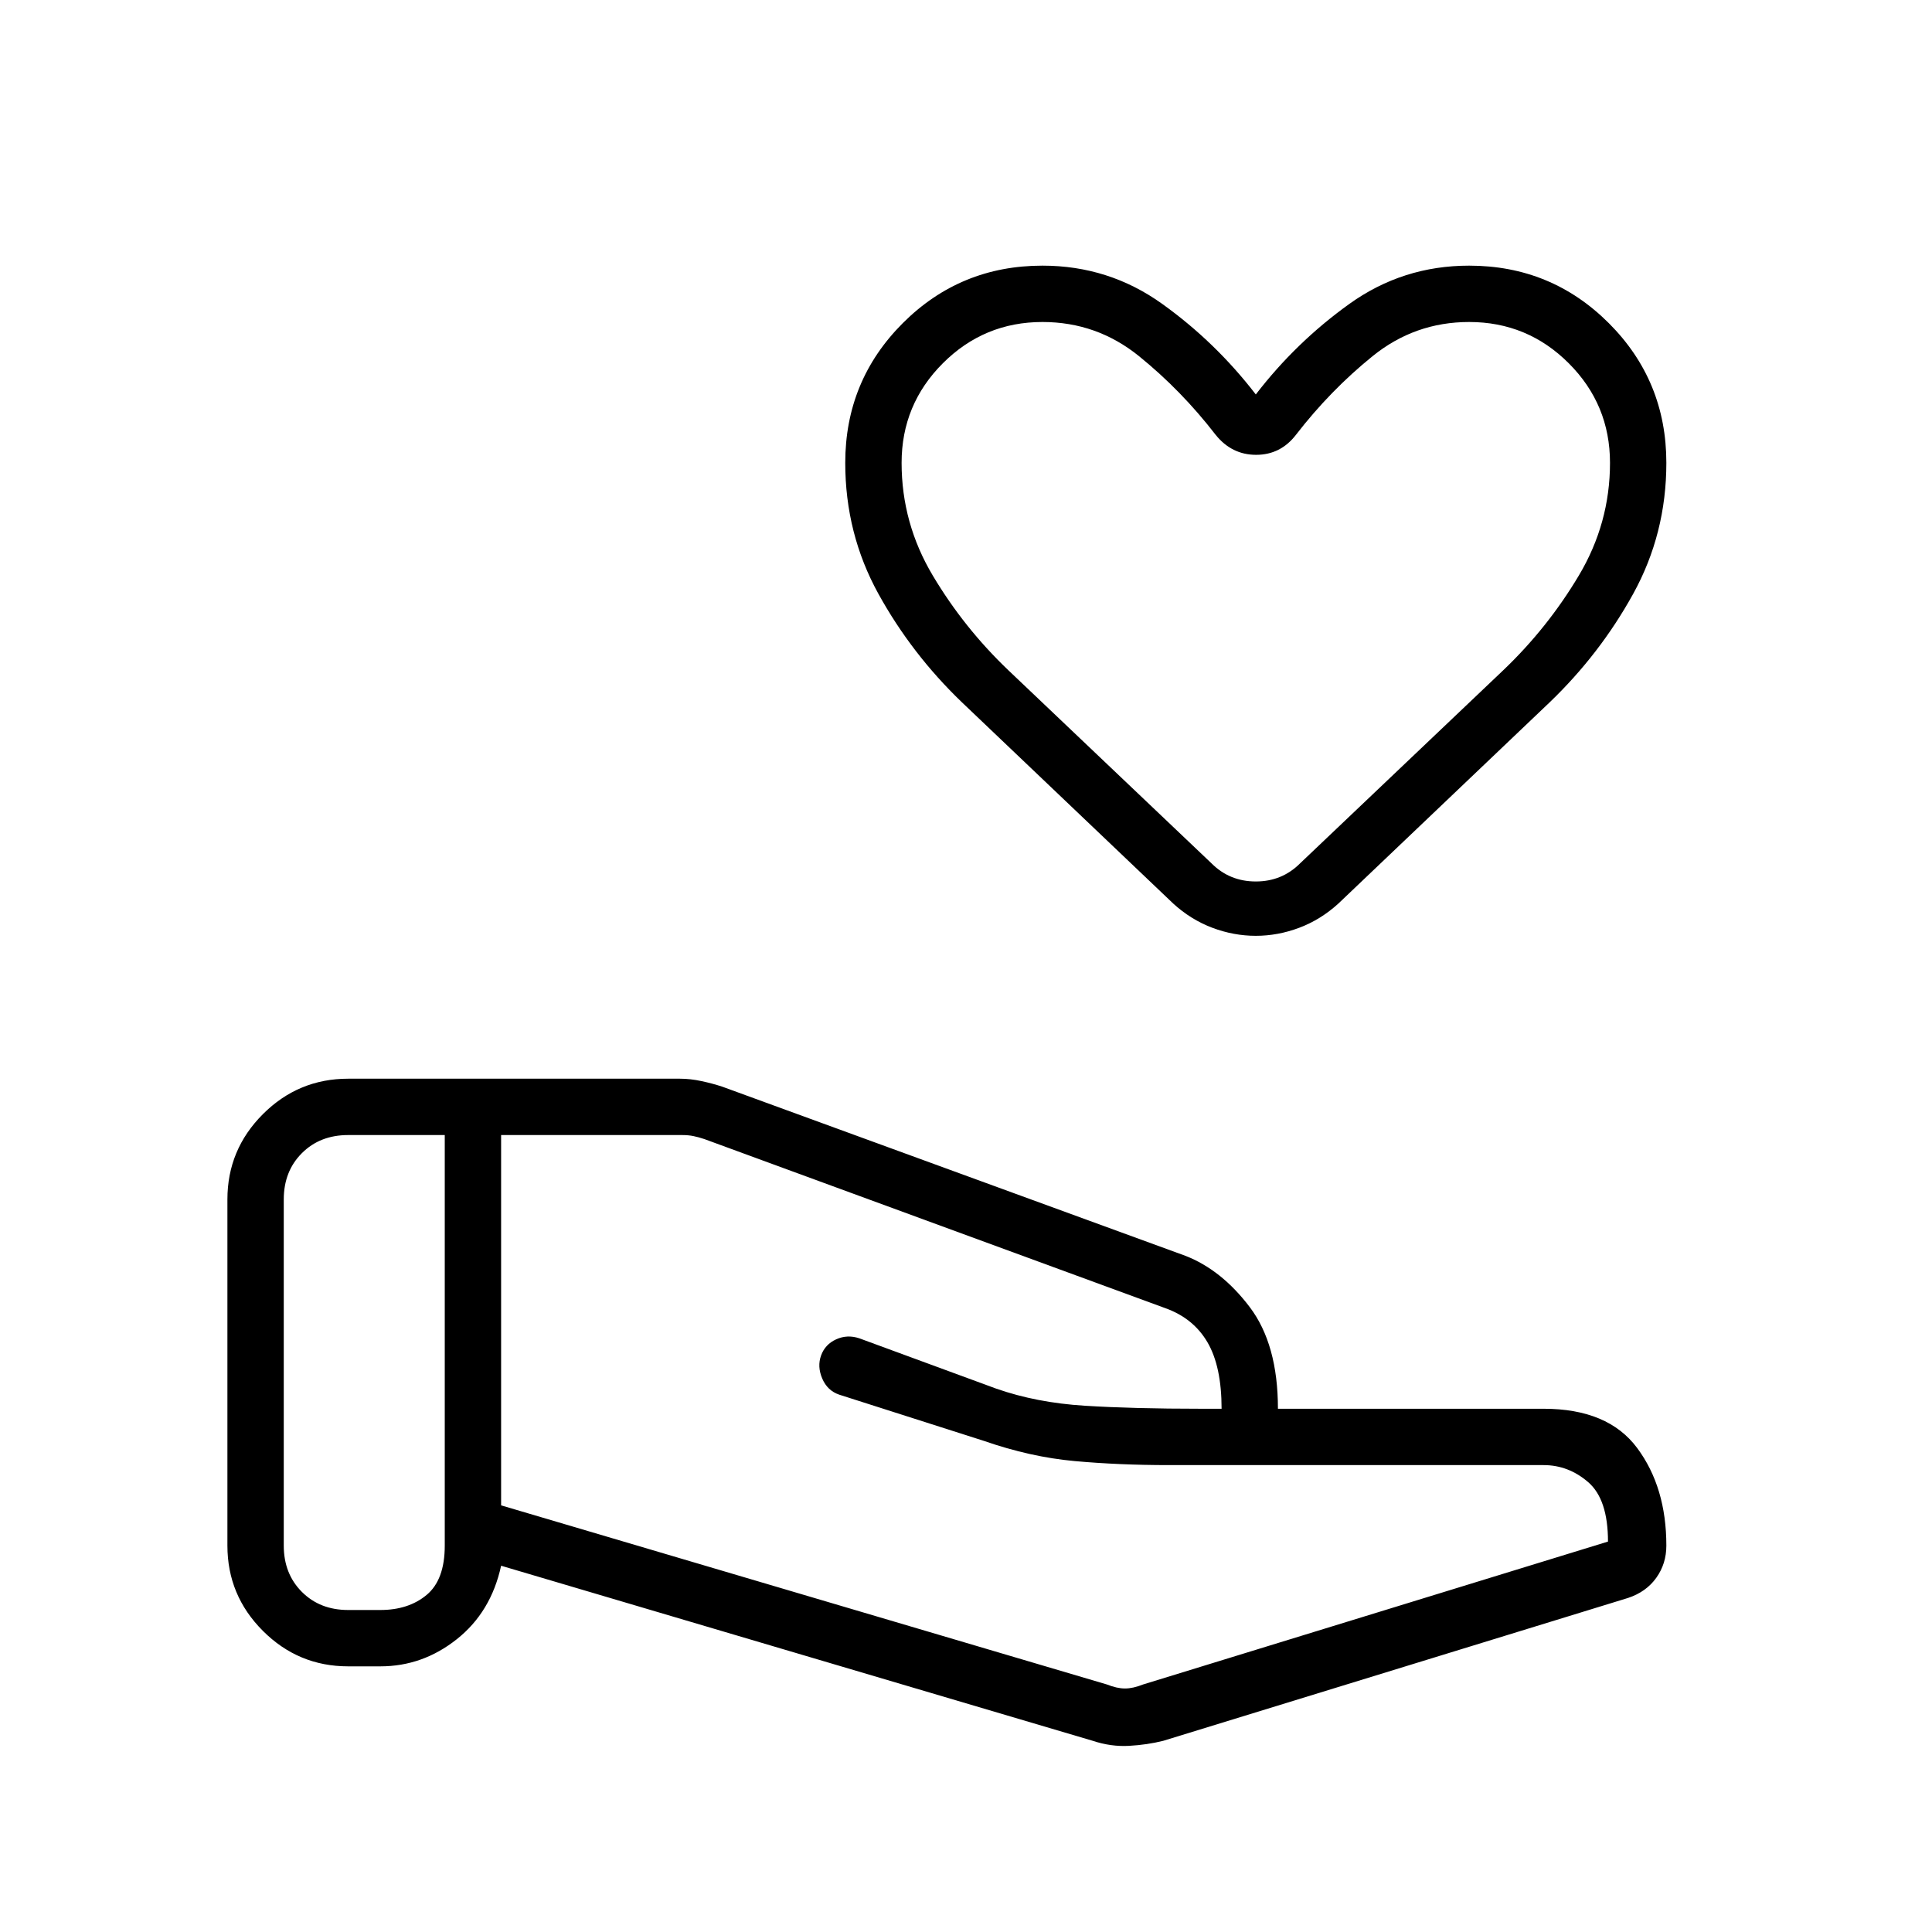 <svg xmlns="http://www.w3.org/2000/svg" height="24" viewBox="0 -960 960 960" width="24"><path d="M550-123q5 2 9 2t9-2l231-71q0-21-9.81-29.5-9.8-8.5-22.19-8.5H580.88Q556-232 534-234q-22-2-45-10l-72-23q-5.87-2-8.43-8-2.57-6-.57-11.5t7.5-8q5.5-2.5 11.5-.5l68 25q20 7 44 8.5t57.78 1.5H607q0-21-7-33t-21-17l-229-84q-3-1-5.5-1.5t-5.5-.5h-90v184l301 89zm-7 28l-294-87q-5 23-22 36.5T189-132h-16q-24.75 0-42.37-17.63Q113-167.25 113-192v-172q0-24.75 17.63-42.38Q148.25-424 173-424h164.85q5.15 0 10.75 1.2T359-420l230 84q18 7 32 25.5t14 50.5h132q32 0 46.5 19.5T828-192q0 9-5 16t-14 10L578-95q-8 2-17 2.5T543-95zm-402-97q0 14 9 23t23 9h16q14 0 23-7.5t9-24.5v-204h-48q-14 0-23 9t-9 23v172zm482.99-303q-10.99 0-21.6-4-10.61-4-19.39-12L478-611q-25-24-41.5-53.89T420-730q0-40.83 28.58-69.42Q477.17-828 518-828q33 0 59.5 19t46.5 45q20-26 46.5-45t59.5-19q40.83 0 69.42 28.58Q828-770.83 828-730q0 35.22-16.5 65.11T770-611L665-511q-8.79 8-19.41 12-10.62 4-21.6 4zM646-531l101-96q22-21 37.5-47t15.5-56q0-29-20.5-49.5T730-800q-27 0-48 17t-38 39q-7.68 10-19.84 10T604-744q-17-22-38-39t-48-17q-29 0-49.5 20.5T448-730q0 30 15.5 56t37.5 47l101 96q9 9 22 9t22-9zm-22-187z"/></svg>